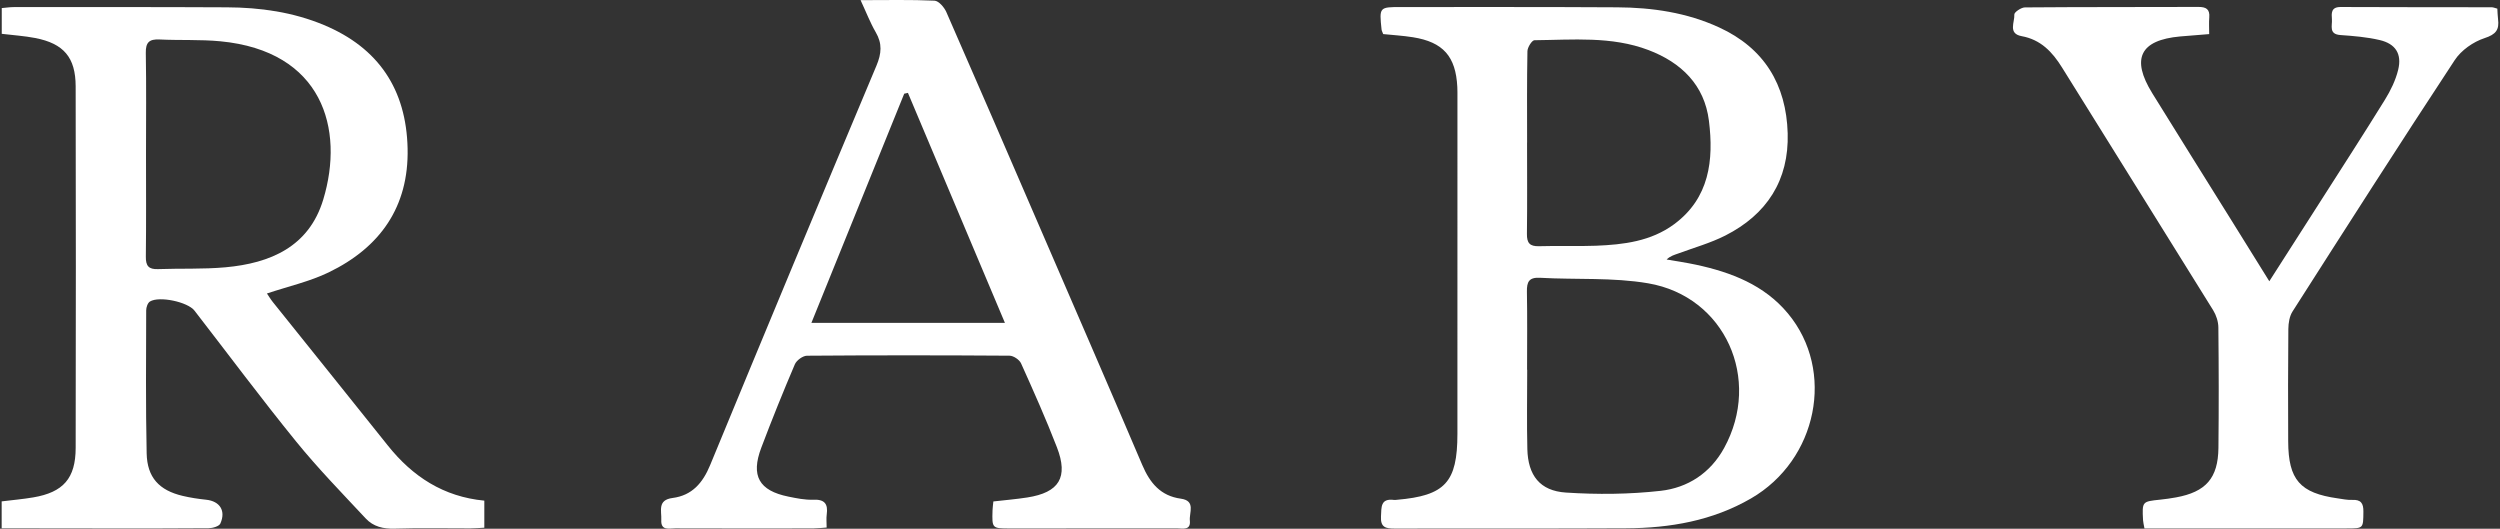 <?xml version="1.0" encoding="utf-8"?>
<!-- Generator: Adobe Illustrator 16.0.0, SVG Export Plug-In . SVG Version: 6.00 Build 0)  -->
<!DOCTYPE svg PUBLIC "-//W3C//DTD SVG 1.1//EN" "http://www.w3.org/Graphics/SVG/1.1/DTD/svg11.dtd">
<svg version="1.1" id="Layer_1" xmlns="http://www.w3.org/2000/svg" xmlns:xlink="http://www.w3.org/1999/xlink" x="0px" y="0px"
	 width="521.17px" height="110.22px" viewBox="0 22.73 521.17 110.22" enable-background="new 0 22.73 521.17 110.22"
	 xml:space="preserve">
<rect x="0" y="22.73" width="521.17" height="110.22" fill="#333333" stroke="none"/>
<g>
	<path fill="#FFFFFF" d="M80.863,115.621c-7.975-9.994-15.998-19.95-23.991-29.93c-0.491-0.612-0.893-1.298-1.222-1.779
		c4.447-1.489,8.896-2.477,12.888-4.409c10.683-5.17,16.709-13.632,16.434-25.836c-0.277-12.261-6.022-20.951-17.438-25.72
		c-6.473-2.704-13.29-3.656-20.235-3.691C32.484,24.179,17.668,24.21,2.852,24.21c-0.797,0-1.595,0.128-2.486,0.204
		c0,1.892,0,3.598,0,5.367c2.412,0.293,4.712,0.436,6.957,0.87c5.951,1.152,8.438,4.035,8.45,10.086
		c0.052,25.122,0.053,50.245,0.002,75.367c-0.013,6.357-2.583,9.251-8.831,10.315c-2.149,0.367-4.328,0.551-6.595,0.832
		c0,1.874,0,3.581,0,5.62c1.026,0,1.921-0.001,2.816,0c5.798,0.007,11.595,0.021,17.392,0.022
		c7.638,0.004,15.276,0.031,22.914-0.043c0.854-0.009,2.202-0.391,2.467-0.981c1.199-2.68-0.125-4.663-2.96-4.962
		c-1.642-0.173-3.288-0.42-4.893-0.8c-4.9-1.16-7.403-3.831-7.51-8.871c-0.211-9.935-0.12-19.874-0.097-29.813
		c0.002-0.629,0.312-1.547,0.782-1.836c1.941-1.193,7.876,0.082,9.282,1.896c7.041,9.092,13.909,18.321,21.155,27.244
		c4.557,5.613,9.624,10.815,14.566,16.106c1.559,1.669,3.642,2.184,6.025,2.107c5.24-0.169,10.489-0.044,15.734-0.056
		c0.976-0.003,1.951-0.092,2.946-0.141c0-2.03,0-3.745,0-5.643C92.457,126.284,86.018,122.08,80.863,115.621z M32.93,78.832
		c-1.924,0.071-2.549-0.663-2.526-2.571c0.085-7.174,0.034-14.349,0.034-21.523c0.002-6.99,0.081-13.982-0.043-20.971
		c-0.04-2.223,0.734-2.911,2.867-2.808c4.223,0.205,8.479-0.022,12.677,0.378c21.269,2.03,25.933,18.204,21.442,33.014
		c-2.98,9.829-11.017,13.253-20.393,14.103C42.33,78.877,37.615,78.659,32.93,78.832z"/>
	<path fill="#FFFFFF" d="M353.592,77.92c-2.035-0.438-4.103-0.733-6.154-1.093c0.804-0.773,1.658-0.97,2.475-1.271
		c3.27-1.206,6.671-2.158,9.761-3.724c8.658-4.39,13.286-11.534,13.001-21.325c-0.296-10.135-4.876-17.742-14.315-22.073
		c-6.744-3.094-13.914-4.135-21.235-4.179c-14.998-0.089-29.998-0.051-44.997-0.058c-4.598-0.002-4.604,0.014-4.119,4.67
		c0.027,0.263,0.176,0.512,0.341,0.967c2.021,0.209,4.126,0.329,6.198,0.659c6.305,1.004,8.942,3.998,9.256,10.371
		c0.036,0.735,0.027,1.473,0.027,2.209c0.001,23.373,0.009,46.747-0.005,70.12c-0.006,10.105-2.569,12.865-12.643,13.731
		c-0.184,0.016-0.371,0.05-0.551,0.026c-2.863-0.381-2.634,1.501-2.739,3.445c-0.123,2.259,0.969,2.532,2.83,2.526
		c16.103-0.049,32.207,0.036,48.311-0.058c9.12-0.054,17.944-1.563,25.997-6.224c13.849-8.015,17.637-26.614,7.699-38.563
		C367.785,82.134,360.923,79.502,353.592,77.92z M318.344,52.439c0.003,0,0.007,0,0.009,0c0-6.348-0.054-12.696,0.068-19.042
		c0.015-0.805,0.945-2.277,1.463-2.282c7.979-0.073,16.06-0.875,23.761,2.046c6.848,2.599,11.679,7.284,12.609,14.731
		c1.025,8.215,0.125,16.148-7.283,21.603c-4.8,3.533-10.511,4.237-16.258,4.461c-3.95,0.154-7.913-0.025-11.865,0.099
		c-1.954,0.062-2.558-0.685-2.533-2.571C318.393,65.136,318.344,58.788,318.344,52.439z M359.417,116.141
		c-2.878,5.237-7.591,8.28-13.237,8.913c-6.52,0.731-13.188,0.788-19.741,0.36c-5.433-0.355-7.904-3.591-8.036-9.066
		c-0.133-5.513-0.029-11.03-0.029-16.546c-0.01,0-0.019,0-0.027,0c0-5.423,0.064-10.848-0.034-16.27
		c-0.037-2.046,0.432-3.021,2.747-2.891c7.51,0.421,15.16-0.105,22.516,1.148C359.633,84.528,367.315,101.769,359.417,116.141z"/>
	<path fill="#FFFFFF" d="M246.169,126.689c-4.242-0.581-6.45-3.285-8.046-7.031c-7.136-16.747-14.398-33.44-21.623-50.151
		c-6.386-14.769-12.758-29.544-19.225-44.277c-0.435-0.991-1.59-2.32-2.462-2.36c-4.945-0.228-9.906-0.109-15.412-0.109
		c1.205,2.586,2.023,4.738,3.167,6.699c1.386,2.374,1.201,4.442,0.139,6.97c-11.649,27.714-23.204,55.468-34.667,83.259
		c-1.541,3.735-3.779,6.328-7.834,6.854c-3.222,0.419-2.251,2.732-2.35,4.577c-0.124,2.321,1.664,1.752,2.915,1.756
		c9.566,0.035,19.132,0.023,28.699,0.012c0.884-0.002,1.769-0.108,2.857-0.18c0-1.094-0.092-1.922,0.018-2.724
		c0.302-2.201-0.422-3.182-2.812-3.082c-1.718,0.071-3.479-0.299-5.186-0.646c-6.111-1.243-7.866-4.318-5.651-10.18
		c2.209-5.848,4.549-11.648,7.002-17.397c0.355-0.832,1.662-1.786,2.535-1.793c14.073-0.11,28.146-0.105,42.22-0.006
		c0.827,0.006,2.061,0.838,2.404,1.601c2.605,5.782,5.19,11.582,7.476,17.495c2.426,6.277,0.468,9.423-6.177,10.461
		c-2.324,0.362-4.676,0.553-7.074,0.83c-0.073,0.756-0.155,1.293-0.172,1.832c-0.117,3.794-0.113,3.796,3.652,3.797
		c11.59,0.001,23.18,0.01,34.77-0.015c1.176-0.003,2.931,0.502,2.713-1.619C247.876,129.612,249.331,127.122,246.169,126.689z
		 M169.148,90.043c6.556-16.185,12.954-31.983,19.352-47.781c0.258-0.057,0.517-0.113,0.775-0.17
		c6.688,15.86,13.376,31.722,20.22,47.951C195.924,90.043,182.856,90.043,169.148,90.043z"/>
	<path fill="#FFFFFF" d="M520.761,26.705c-0.091-0.706-0.1-1.422-0.147-2.173c-0.5-0.126-0.845-0.289-1.19-0.29
		c-10.49-0.02-20.98,0.003-31.471-0.051c-2.041-0.01-1.914,1.309-1.821,2.598c0.094,1.308-0.7,3.072,1.773,3.247
		c2.743,0.193,5.522,0.419,8.188,1.046c3.311,0.777,4.652,2.883,3.853,6.183c-0.529,2.184-1.569,4.325-2.761,6.251
		c-4.499,7.275-9.15,14.458-13.753,21.67c-3.353,5.253-6.719,10.497-10.354,16.176c-2.809-4.518-5.362-8.632-7.923-12.742
		c-5.496-8.823-11.022-17.628-16.486-26.471c-4.446-7.197-2.52-11.061,5.826-11.819c1.905-0.174,3.814-0.31,6.05-0.49
		c0-1.308-0.074-2.396,0.018-3.468c0.146-1.731-0.662-2.202-2.277-2.195c-12.055,0.045-24.11,0-36.164,0.099
		c-0.778,0.006-2.229,1.01-2.197,1.469c0.109,1.578-1.387,3.99,1.525,4.523c3.981,0.729,6.397,3.279,8.418,6.533
		c10.484,16.877,21.035,33.713,31.504,50.6c0.64,1.031,1.075,2.375,1.088,3.579c0.088,8.374,0.104,16.748,0.014,25.122
		c-0.069,6.313-2.62,9.188-8.855,10.323c-1.085,0.197-2.181,0.353-3.278,0.467c-3.778,0.392-3.784,0.382-3.584,4.275
		c0.022,0.447,0.149,0.89,0.298,1.73c1.083,0,2.159,0,3.235,0c12.976-0.001,25.951,0,38.927-0.004
		c3.522-0.001,3.435-0.009,3.476-3.492c0.021-1.763-0.521-2.545-2.345-2.457c-0.997,0.048-2.011-0.179-3.012-0.32
		c-7.857-1.107-10.285-3.868-10.32-11.854c-0.034-7.822-0.044-15.645,0.032-23.466c0.012-1.226,0.235-2.641,0.874-3.641
		c11.19-17.52,22.386-35.039,33.814-52.404c1.347-2.048,3.866-3.816,6.211-4.578C520.339,29.904,521.048,28.926,520.761,26.705z"/>
</g>
</svg>
